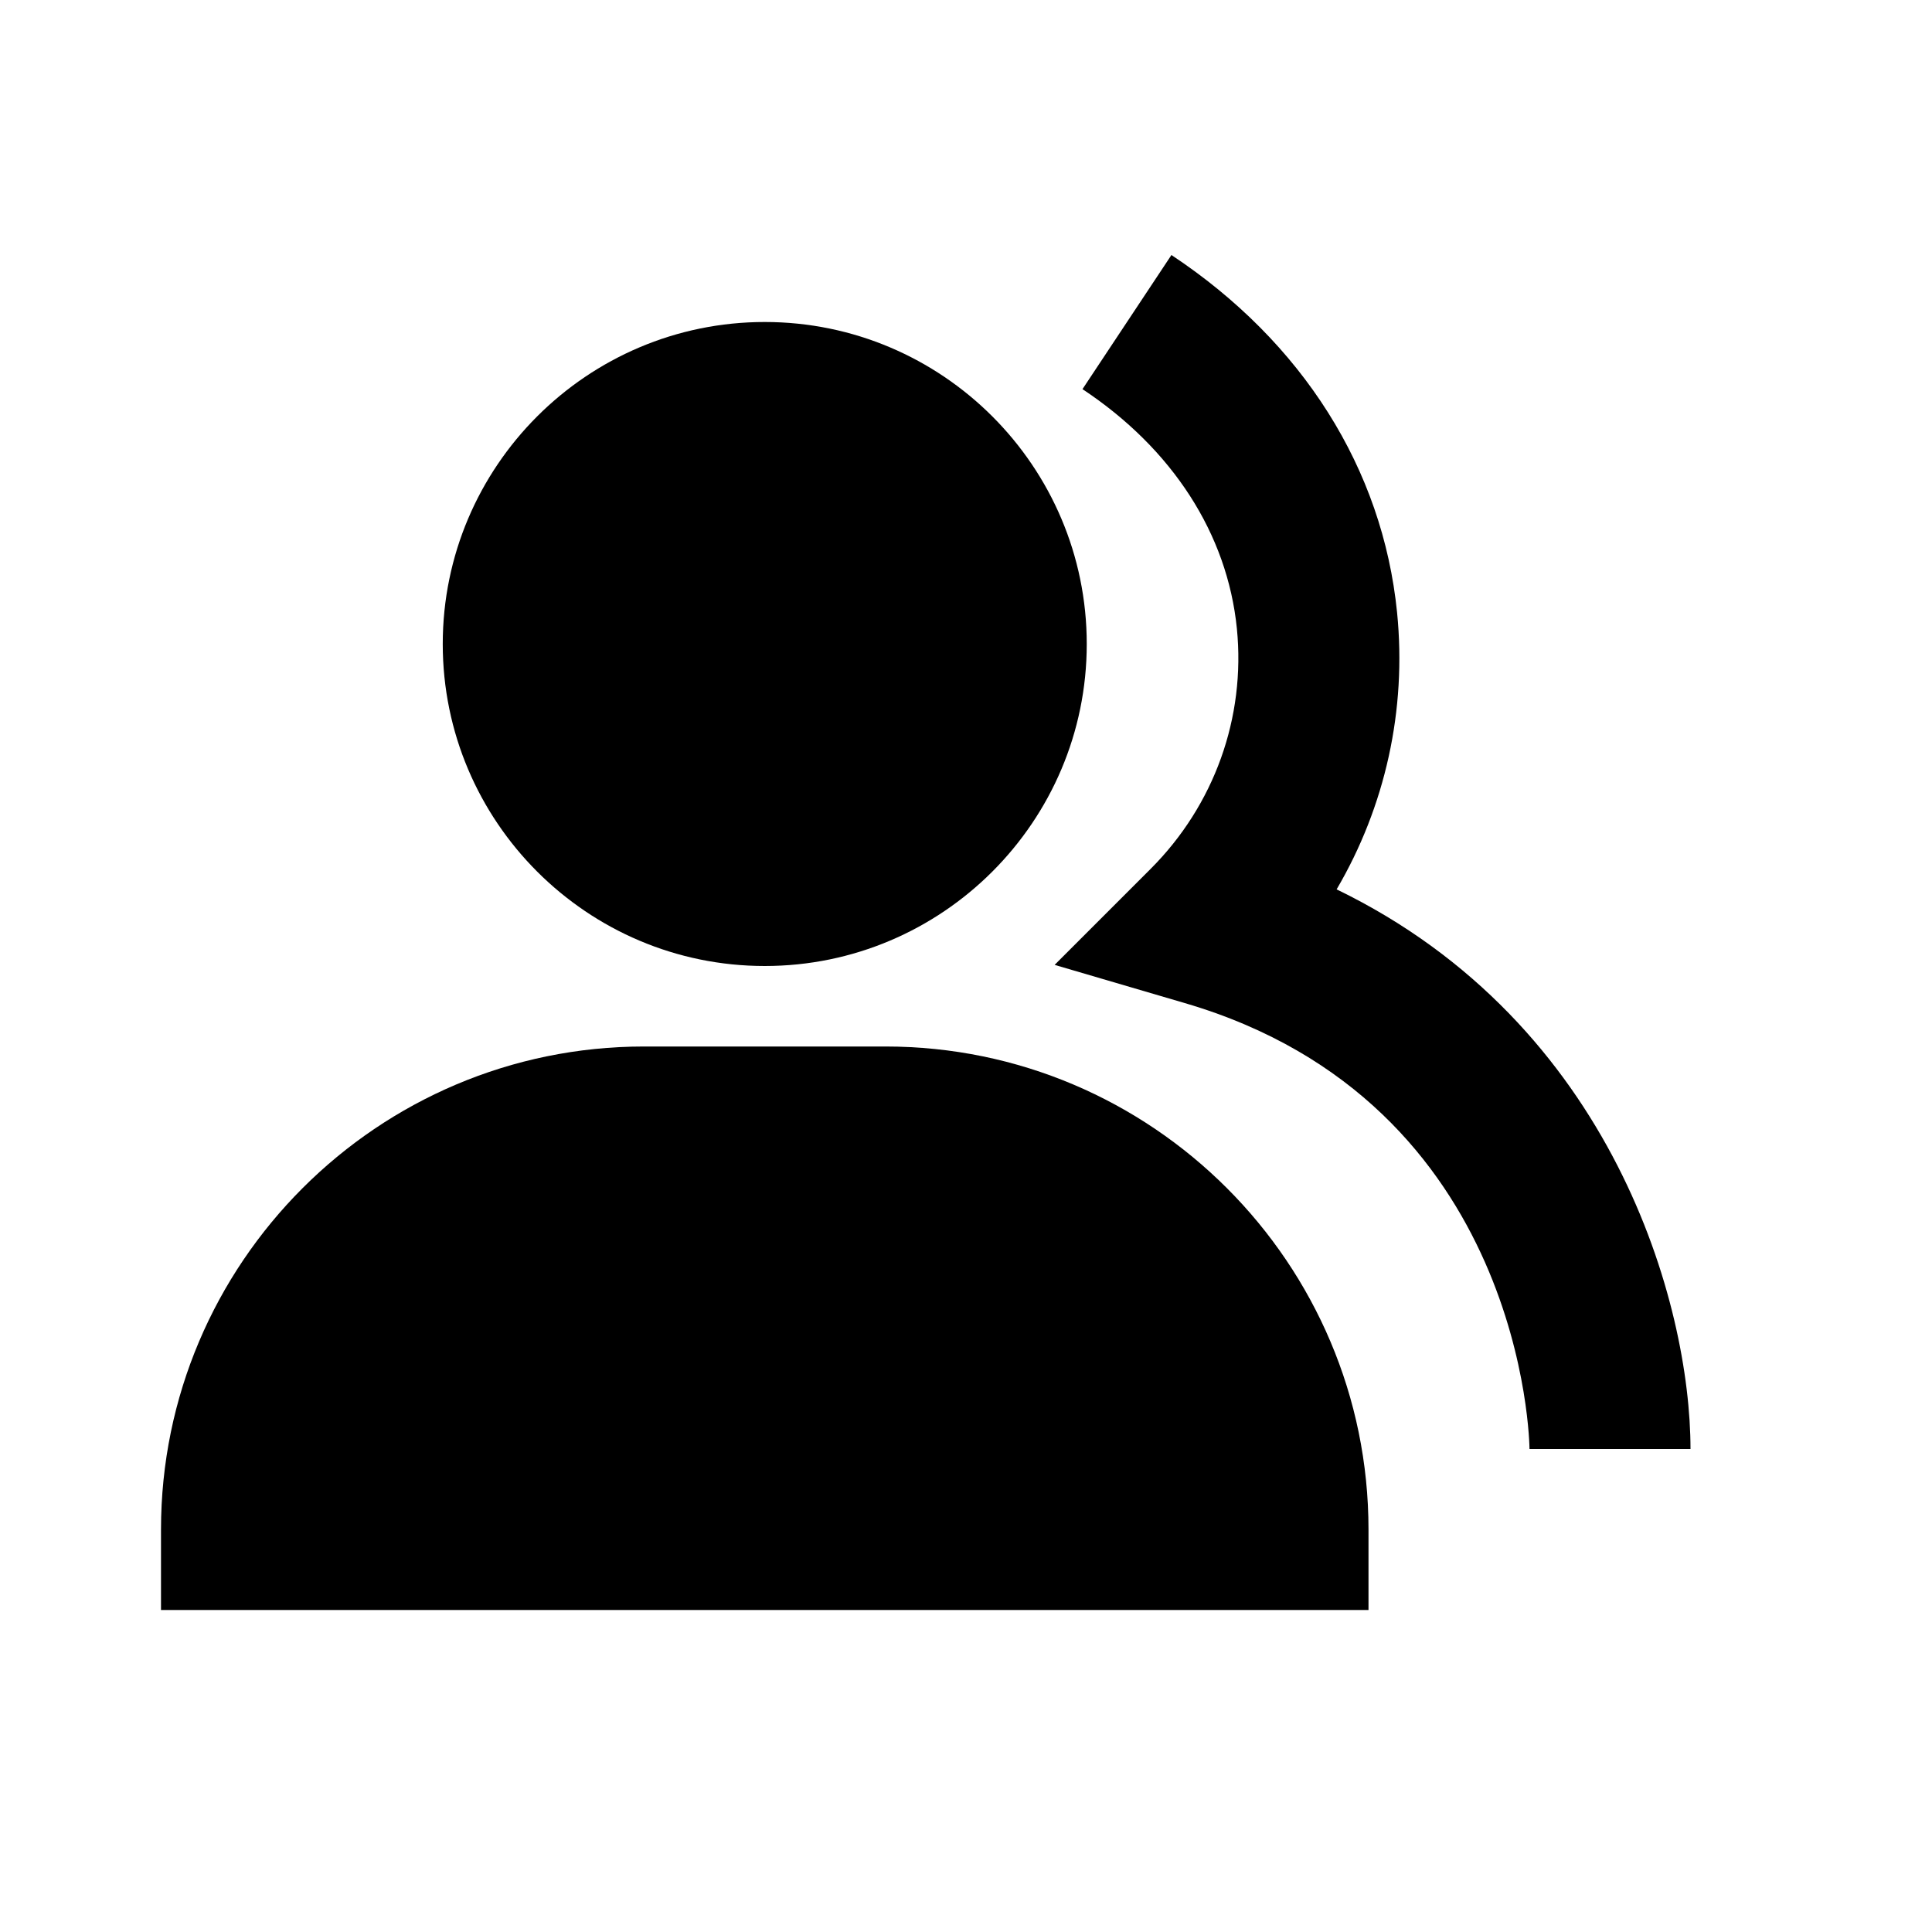 <svg xmlns="http://www.w3.org/2000/svg" width="24" height="24" viewBox="0 0 24 24"><path d="M9.5 12c2.206 0 4-1.794 4-4s-1.794-4-4-4-4 1.794-4 4S7.294 12 9.5 12zM11 13H8c-3.309 0-6 2.691-6 6v1h1 1 11 1 1v-1C17 15.691 14.309 13 11 13z"/><path d="M16.604,11.048c0.604-1.029,0.872-2.228,0.751-3.44c-0.179-1.784-1.175-3.361-2.803-4.44l-1.105,1.666 c1.119,0.742,1.8,1.799,1.918,2.974c0.11,1.105-0.28,2.194-1.072,2.986l-1.192,1.192l1.618,0.475C18.951,13.701,19,17.957,19,18h2 C21,16.211,20.044,12.715,16.604,11.048z"/></svg>